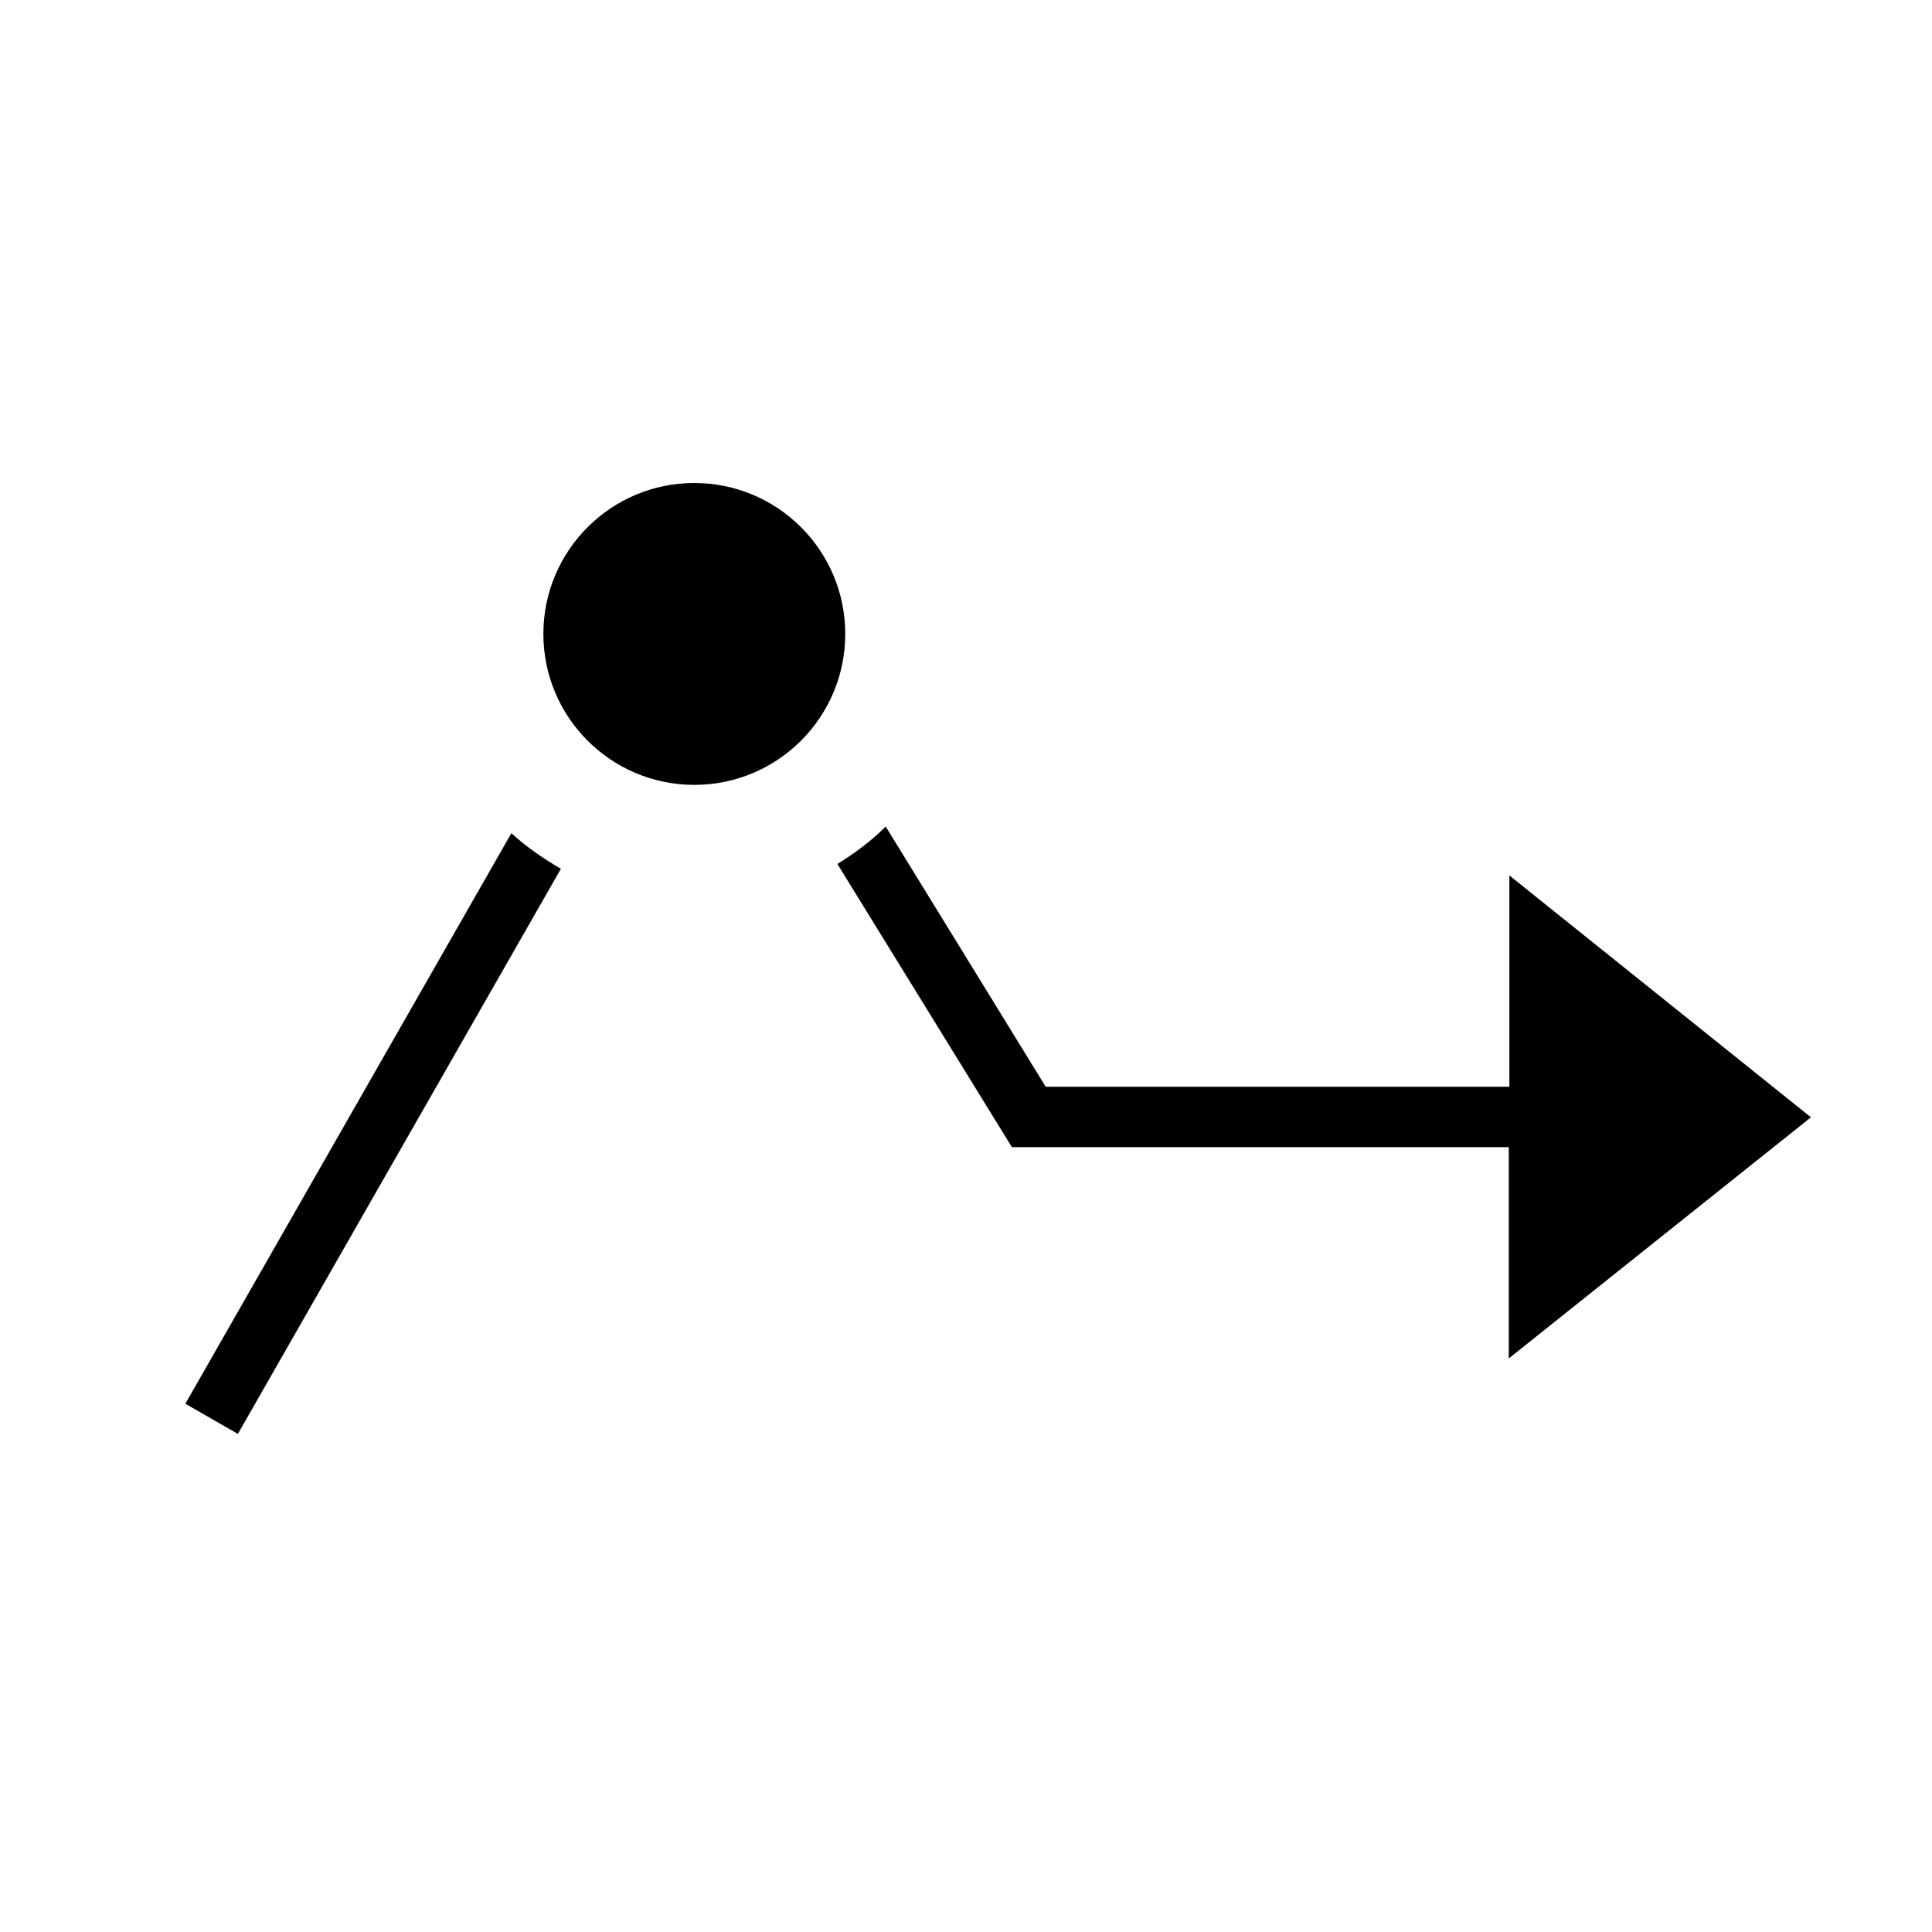 <?xml version="1.0" encoding="UTF-8"?><svg id="Layer_1" xmlns="http://www.w3.org/2000/svg" viewBox="0 0 32 32"><defs><style>.cls-1{fill="currentColor";stroke-width:0px;}</style></defs><path class="cls-1" d="M30,18.51l-5-4.01v3.5h-7.68l-2.65-4.31c-.24.24-.51.44-.8.62l2.89,4.69h8.23v3.5l5-3.99Z"/><path class="cls-1" d="M3.07,23.25l.87.5,5.35-9.36c-.29-.17-.57-.36-.82-.59l-5.4,9.45Z"/><circle class="cls-1" cx="11.5" cy="10.5" r="2.5"/></svg>